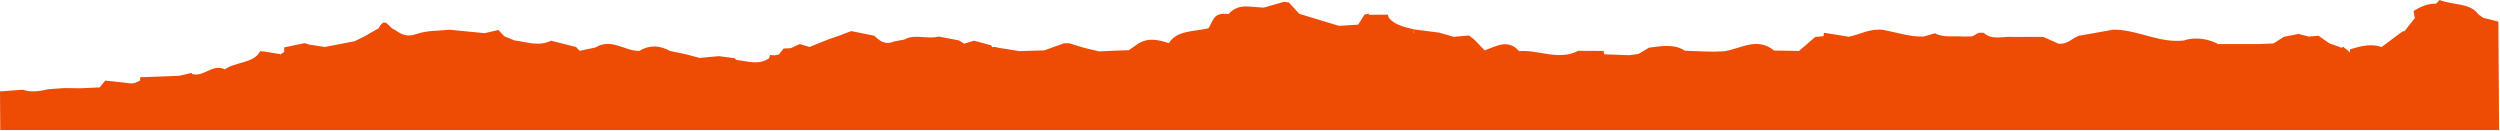 <?xml version="1.0" encoding="UTF-8"?> <svg xmlns="http://www.w3.org/2000/svg" width="1416" height="74" viewBox="0 0 1416 74" fill="none"><path fill-rule="evenodd" clip-rule="evenodd" d="M1415.5 73.65L1415.07 12.233L1406.43 10.06L1403.76 8.135C1399.11 1.459 1388.91 2.95 1381.77 1.08555e-06L1379.84 2.08C1374.71 1.925 1370.83 4.005 1367.04 6.21L1367.73 10.308L1361.92 17.605L1360.71 17.854L1349.16 26.454L1349.23 26.702C1342.84 24.436 1336.95 26.205 1331.03 27.913L1330.93 29.87L1330.26 28.938L1327.04 26.392L1326.38 27.075L1319.25 24.498L1313.24 20.244L1307.69 20.71L1301.89 19.219L1293.54 20.865L1287.71 24.591L1279.38 24.964C1271.74 24.964 1264.07 24.964 1256.44 24.964C1251.38 22.325 1245.8 21.237 1239.66 22.169L1236.9 22.946C1223.57 24.374 1212.65 17.854 1200.04 16.891L1197.16 16.766C1190.53 17.916 1183.98 19.157 1177.33 20.307C1173.47 21.734 1171.13 25.212 1165.93 24.746L1157.38 20.927L1154.84 20.865L1140.73 20.927C1135 20.307 1128.42 23.131 1123.6 18.598L1120.77 18.536L1117.24 20.555L1112.34 20.71C1106.85 20.182 1100.95 21.548 1095.89 18.847L1089.53 20.71C1081.6 20.927 1074.43 18.381 1066.97 16.984C1059.49 15.835 1053.77 19.468 1047.21 20.803L1033.04 18.536L1032.87 20.493L1028.16 20.927L1018.96 28.845L1004.85 28.627C995.128 20.71 985.886 27.696 976.498 29.031L970.792 29.249L965.221 29.155L954.376 28.72C948.093 24.684 940.958 26.143 933.955 27.013L928.052 30.552L922.707 31.267L917.022 31.049L908.658 30.739L908.271 28.845L893.942 28.783C882.88 34.527 871.558 28.099 860.393 28.938C854.128 21.859 847.484 26.205 840.91 28.534L835.139 22.511L832.025 20.089L823.403 20.865L815.137 18.474L800.932 16.673L800.877 18.536H800.656L800.932 16.673C795.505 15.339 789.942 14.127 786.665 10.153L786.097 8.29L775.262 8.352L775.478 7.731L772.872 8.228L769.288 13.941L758.457 14.655C750.923 12.389 743.429 10.06 735.895 7.824L729.99 1.366L727.18 1.056L715.789 4.315L707.27 3.695C702.138 3.26 698.459 4.968 695.825 7.98C686.791 6.644 687.052 12.482 684.428 16.052C676.368 17.916 666.409 17.139 662.078 24.436C656.166 22.511 650.291 21.175 644.615 24.746L639.398 28.41L628.231 28.845L622.526 29.093L613.997 27.075L605.601 24.498H602.657L591.475 28.534L577.37 28.938L566.035 27.137L563.154 26.516L561.984 26.765L561.423 25.677L551.674 23.039L546.157 24.746L543.115 22.884L531.71 20.71C525.353 22.418 518.142 19.002 512.129 22.418L506.563 23.442C501.051 25.771 498.112 22.946 495.152 20.244L482.152 17.605L477.057 19.53L476.726 19.716L469.556 22.169L458.221 26.702L458.308 26.516L452.946 24.964L447.875 27.293L443.785 27.479L441.155 30.863L438.615 31.36L436.247 31.111L435.531 33.068C429.632 37.073 423.268 34.62 417.005 33.906L416.069 32.974L407.215 31.795L396.275 32.819L388.521 30.739L379.485 28.845C373.669 25.677 367.872 25.274 362.081 28.845C353.678 28.938 346.327 21.331 337.188 26.92L328.311 28.783L326.24 26.609L312.105 23.039C305.163 26.516 298.289 23.752 291.383 22.884L285.661 20.555L282.274 16.984L274.502 18.784L268.86 18.226L254.52 16.829C248.333 17.543 241.474 17.201 236.115 19.219C229.849 21.424 226.958 19.095 223.27 16.673C220.347 16.145 218.304 8.539 214.42 16.052L206.38 20.617L200.892 23.349C195.26 24.436 189.629 25.523 183.997 26.609L175.231 25.275L172.46 24.436L161.044 26.827L160.839 29.249L161.347 29.155L158.529 31.049L158.748 30.645L149.339 29.155L147.282 29.031C143.968 35.924 133.125 34.993 127.361 39.278C120.128 35.924 115.605 43.842 108.781 41.917L108.445 41.296L101.622 42.91C94.216 43.221 86.81 43.531 79.381 43.749L79.35 45.643L76.219 47.009L74.341 47.258L59.602 45.643L56.422 49.524L45.39 49.989L36.145 49.897L27.524 50.517C22.711 51.542 18.029 52.535 12.865 50.828L0 51.76L0.152 73.65H1415.5Z" fill="#EE4B05"></path></svg> 